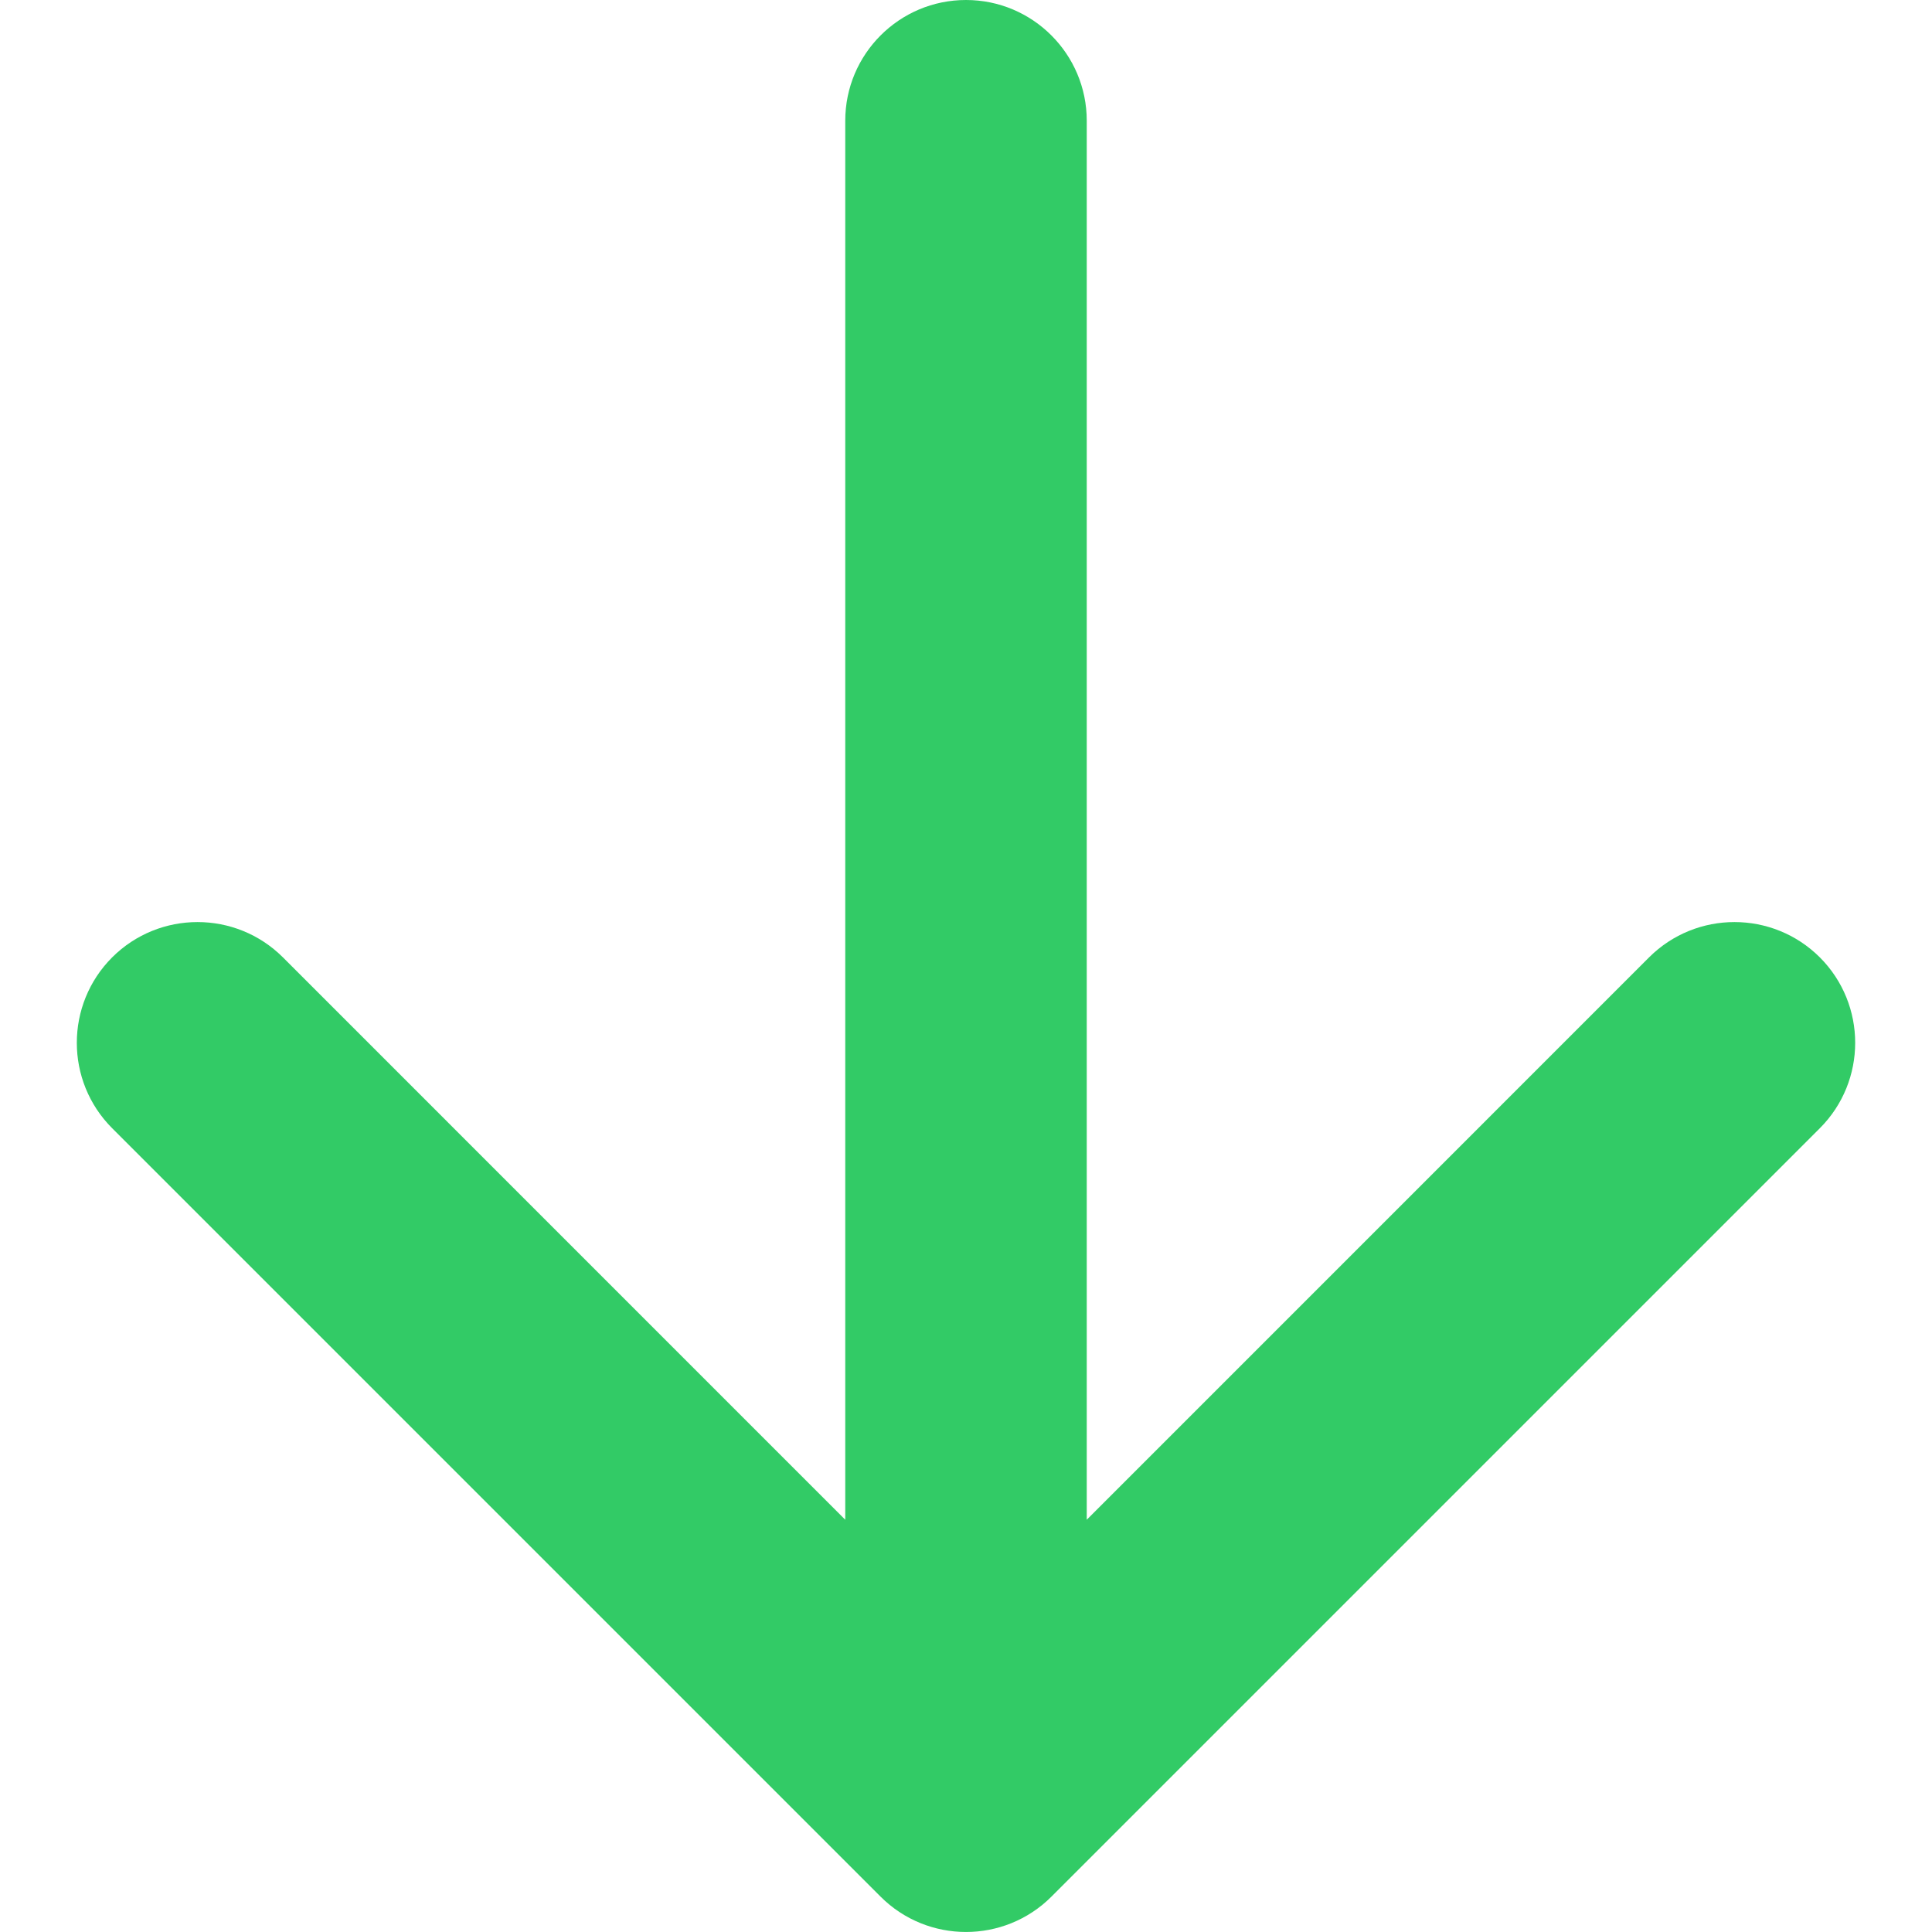 <?xml version="1.0" encoding="UTF-8"?> <svg xmlns="http://www.w3.org/2000/svg" width="24" height="24" viewBox="0 0 24 24" fill="none"><path d="M13.5 1.5C13.5 0.672 12.828 1.08635e-07 12 0C11.172 -1.08635e-07 10.5 0.672 10.5 1.5L13.5 1.5ZM10.939 23.561C11.525 24.146 12.475 24.146 13.061 23.561L22.607 14.015C23.192 13.429 23.192 12.479 22.607 11.893C22.021 11.308 21.071 11.308 20.485 11.893L12 20.379L3.515 11.893C2.929 11.308 1.979 11.308 1.393 11.893C0.808 12.479 0.808 13.429 1.393 14.015L10.939 23.561ZM10.5 1.5L10.5 22.5L13.5 22.5L13.5 1.5L10.5 1.5Z" fill="#32CB66"></path></svg> 